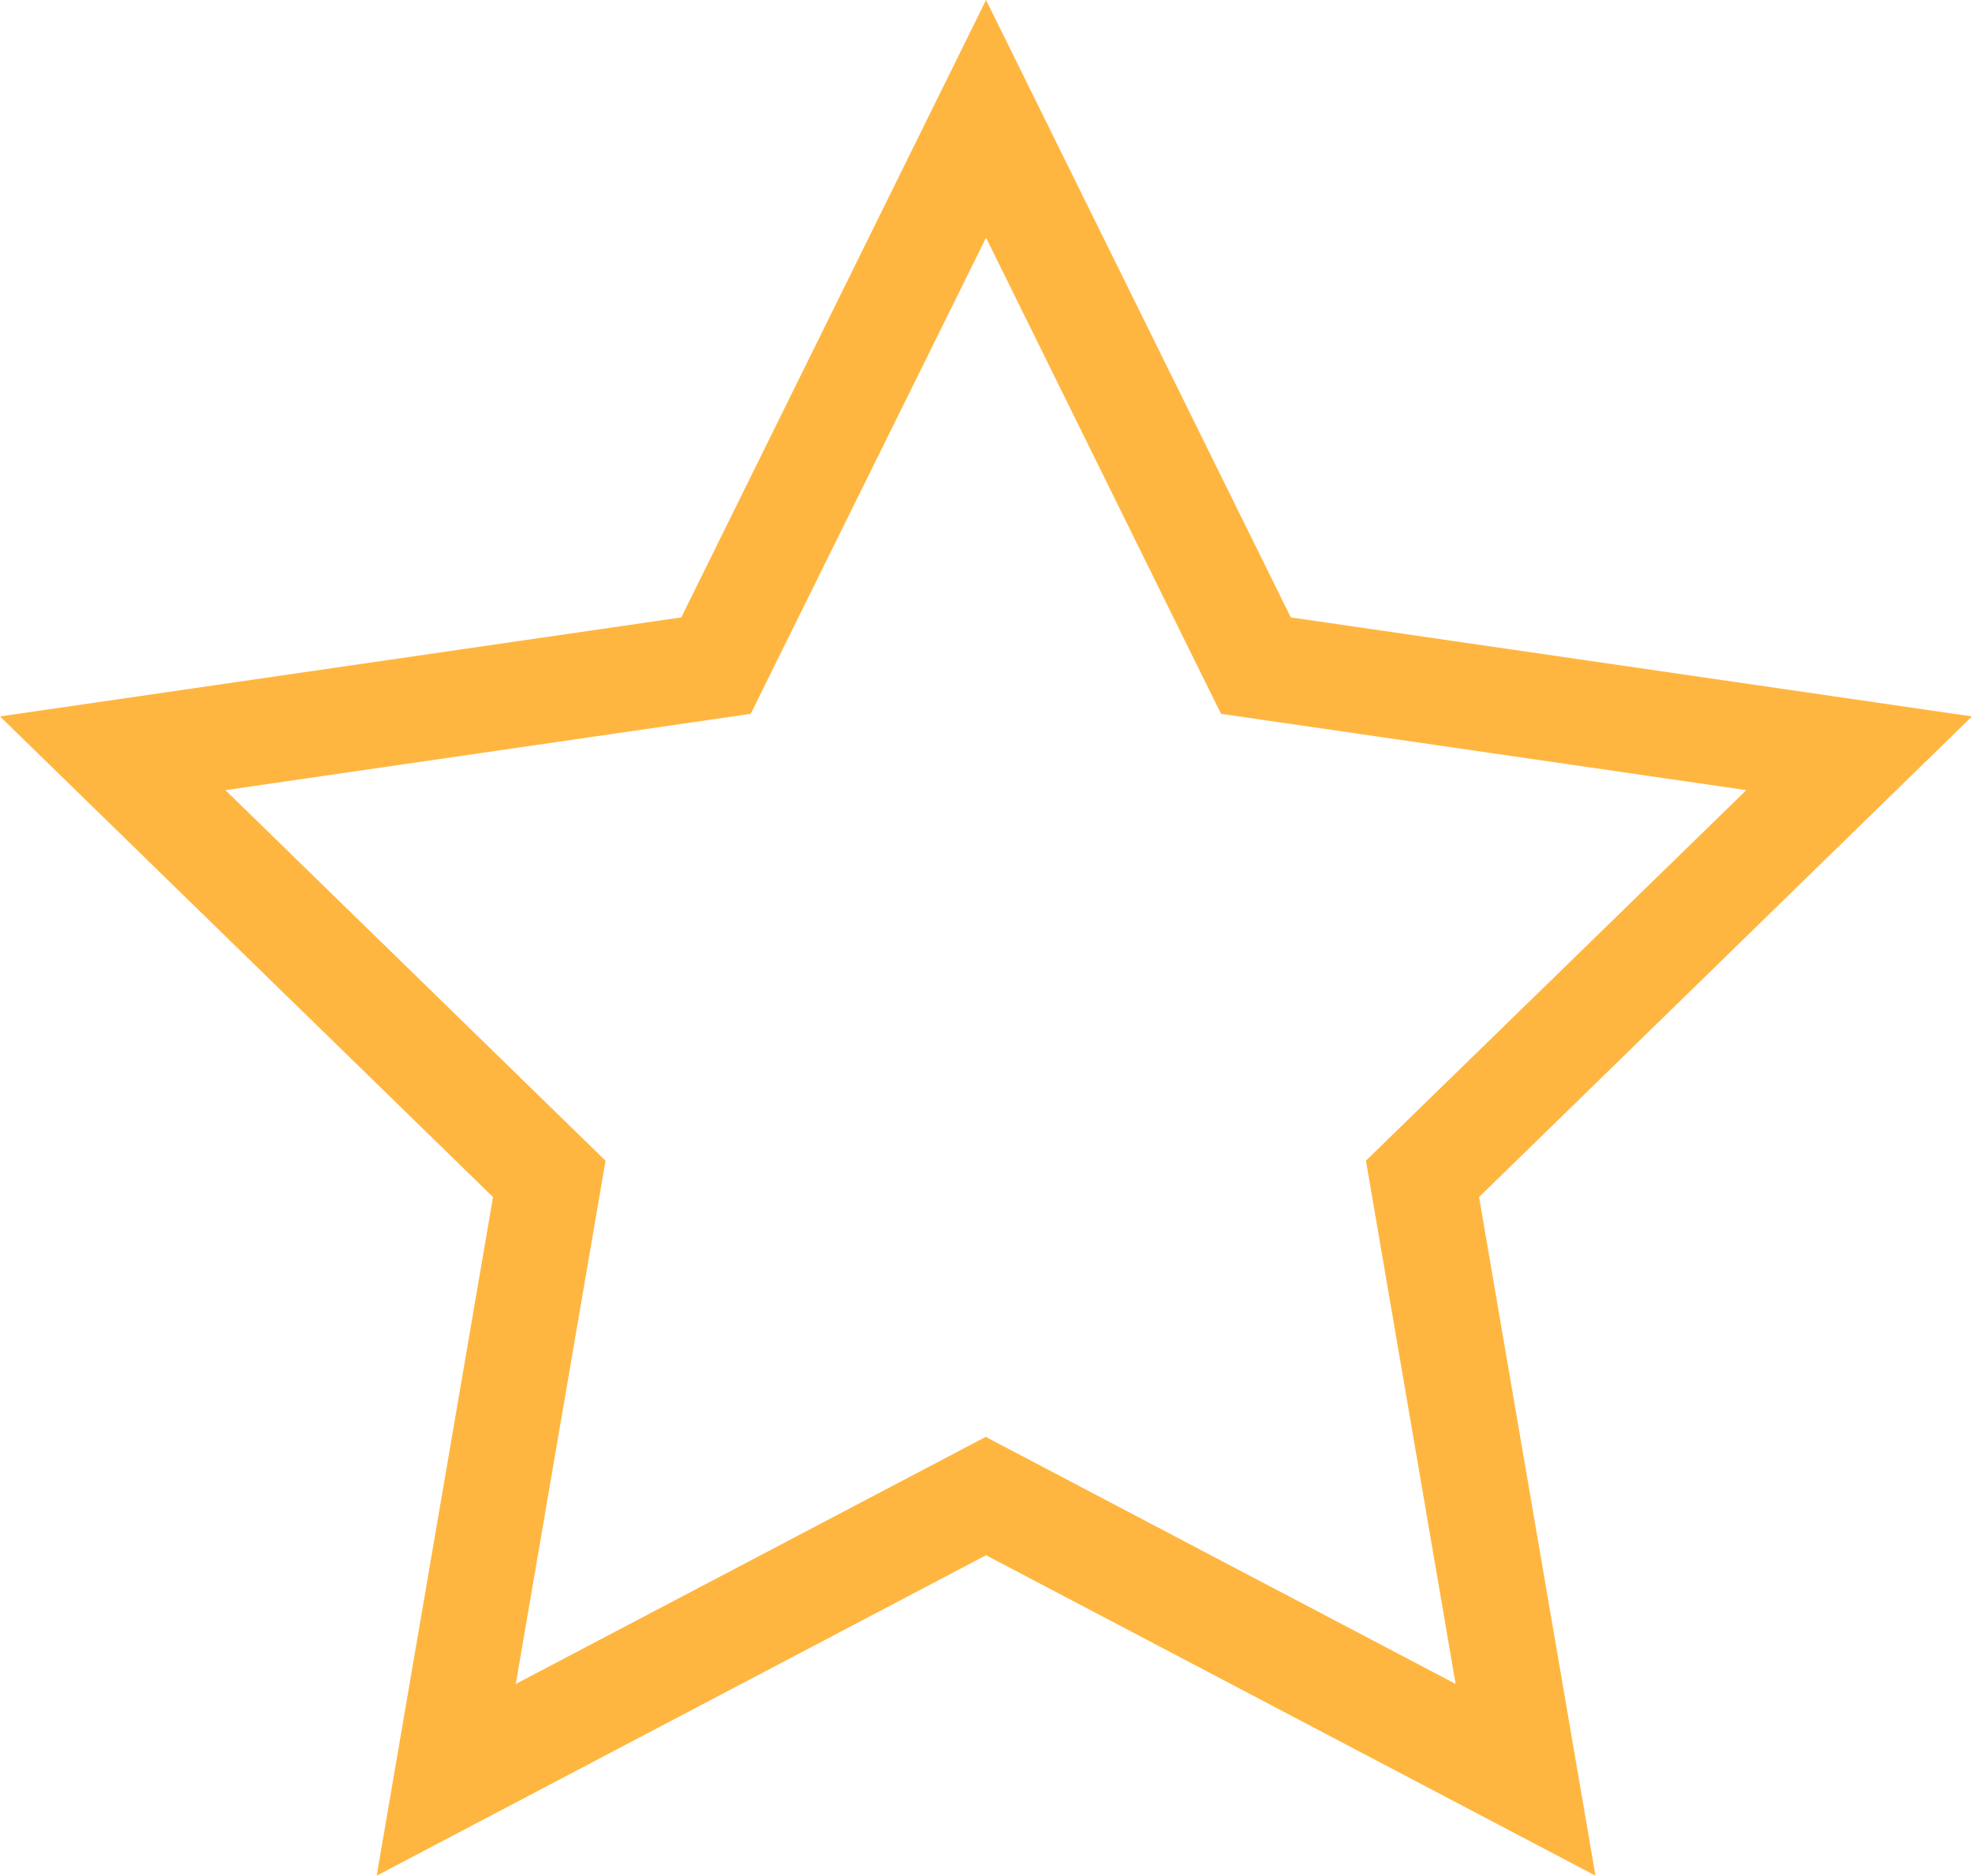 <svg xmlns="http://www.w3.org/2000/svg" width="23.463" height="22.315" viewBox="0 0 23.463 22.315"><path d="M5539.474,2594.429l3.626,7.345,8.105,1.178-5.865,5.718,1.385,8.073-7.251-3.812-7.25,3.812,1.384-8.073-5.866-5.718,8.106-1.178Zm9.046,9.4-6.25-.908-.146-.294-2.65-5.37-2.8,5.664-6.25.908,4.523,4.409-.056.324-1.012,5.9,5.591-2.939.291.153,5.3,2.786-1.067-6.225Z" transform="translate(-5527.742 -2594.429)" fill="#ffb640"/></svg>